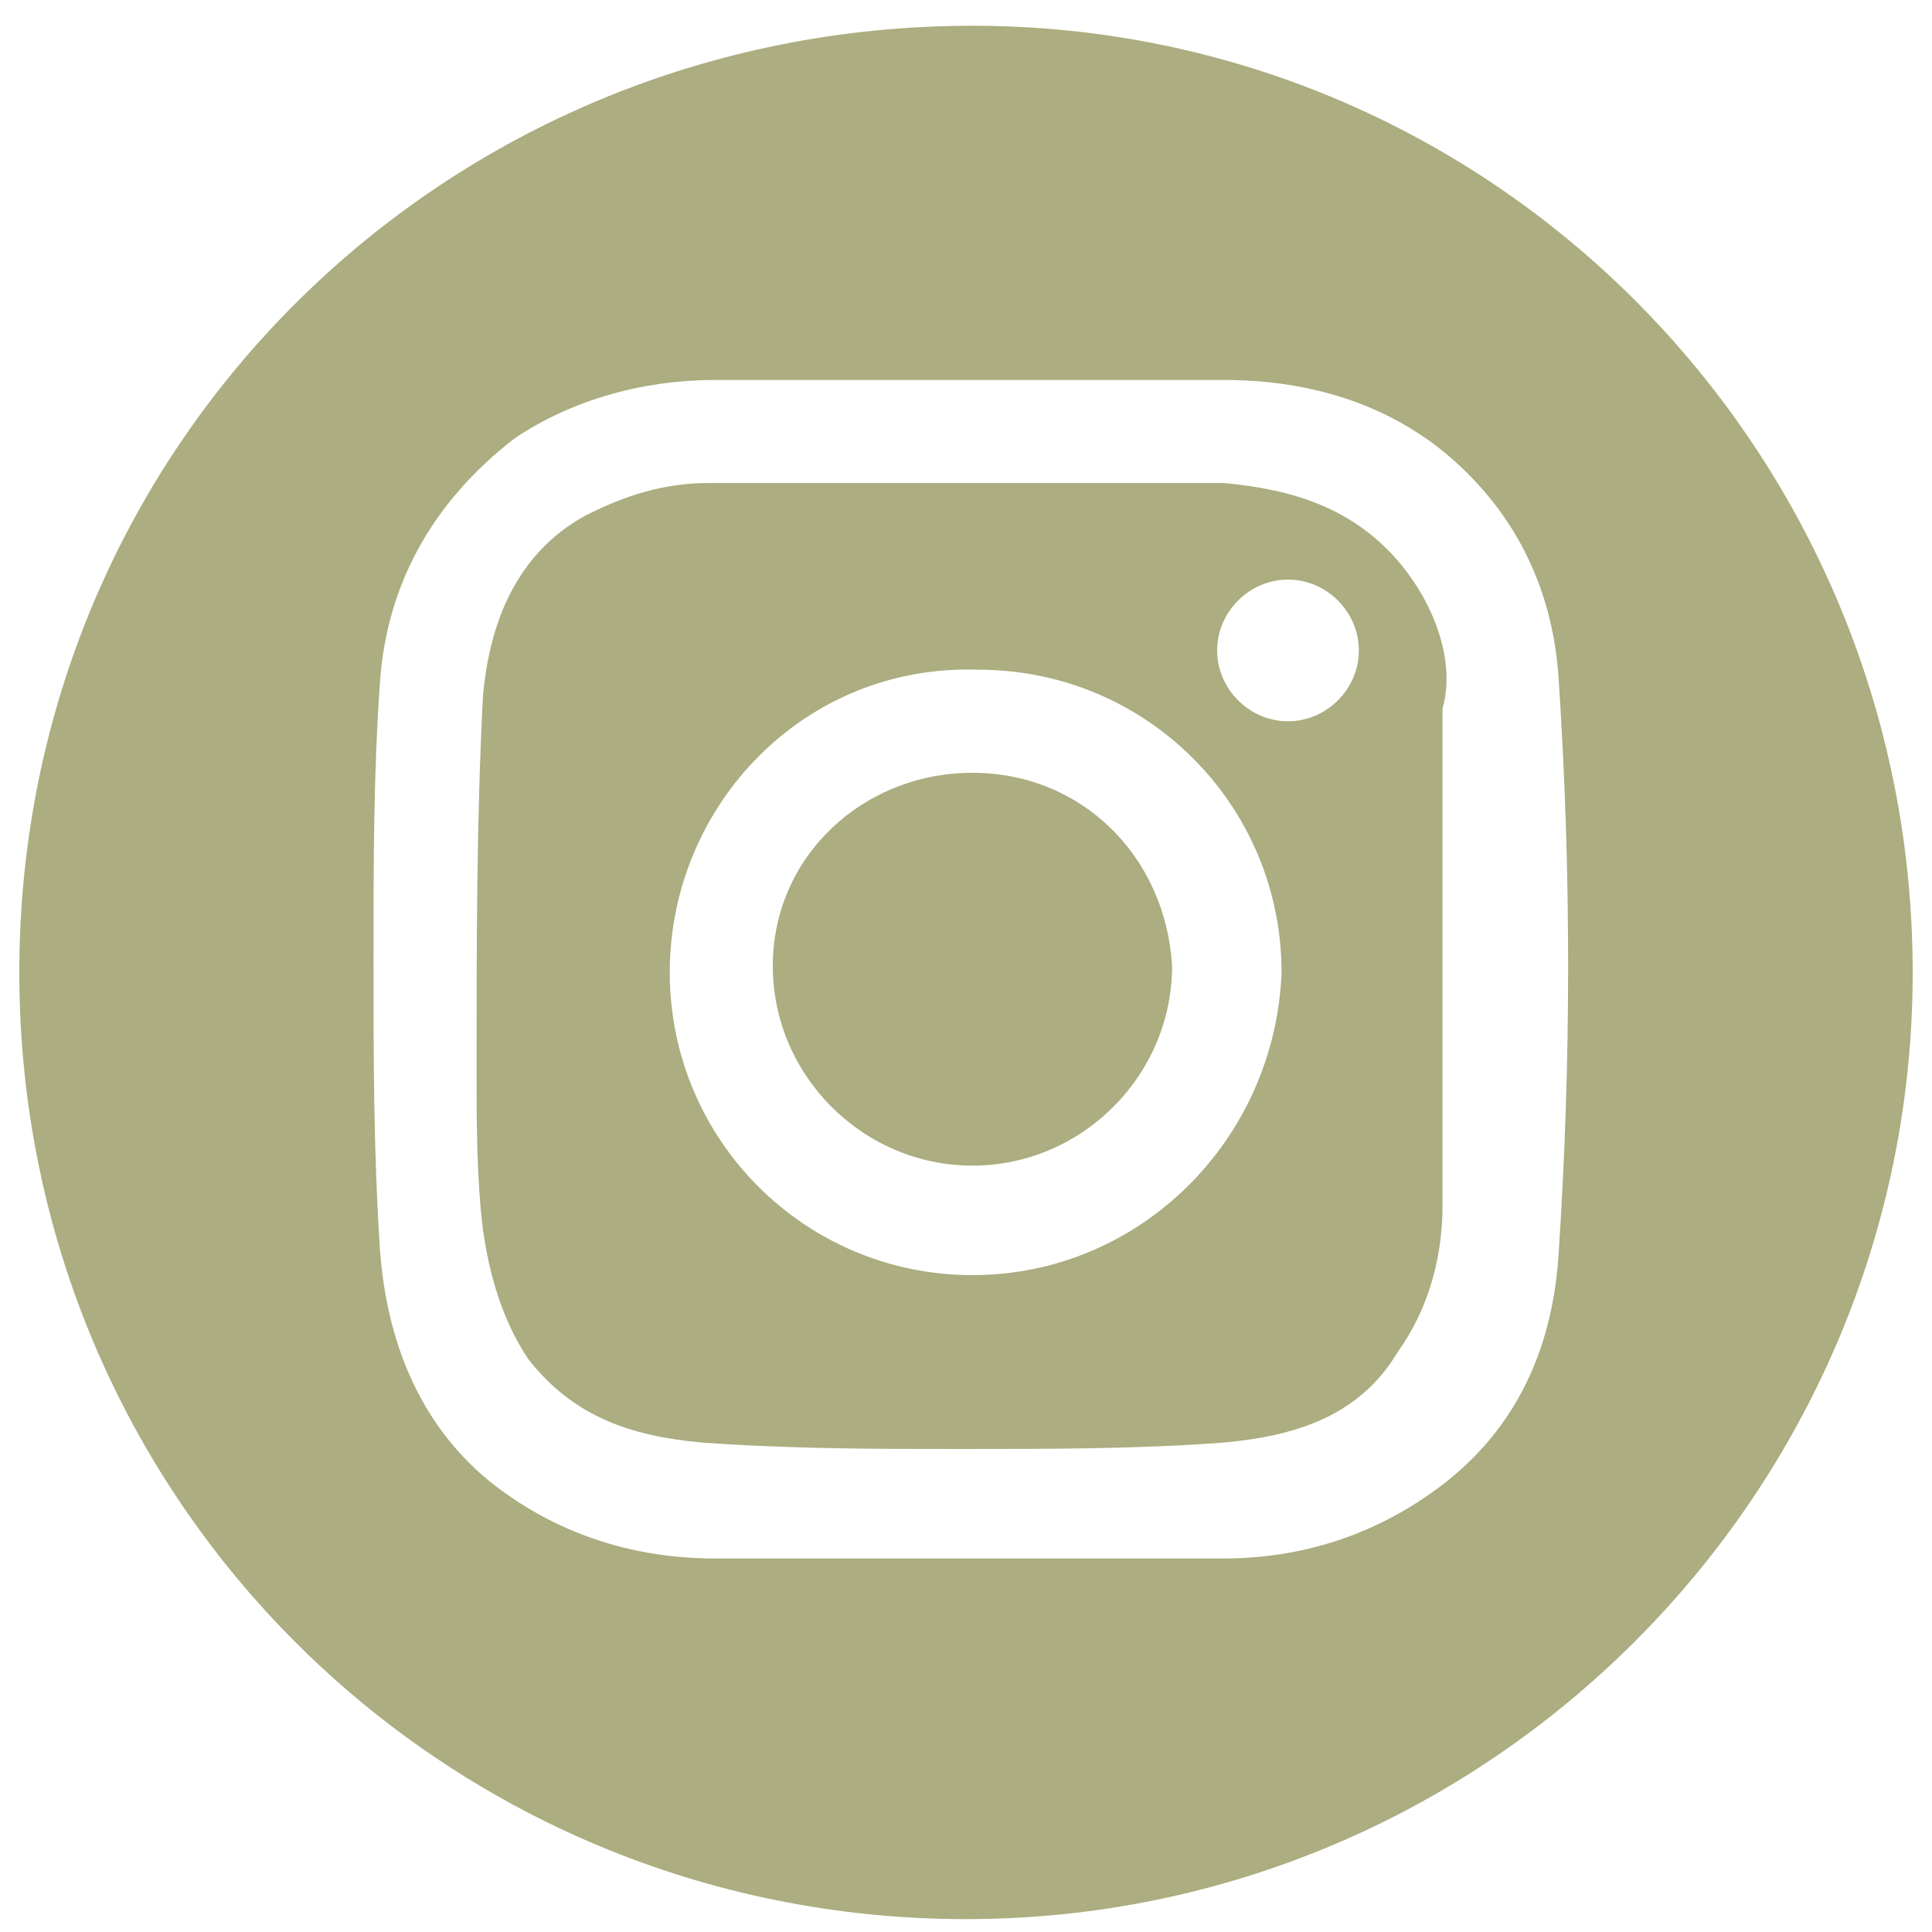 <?xml version="1.0" encoding="utf-8"?>
<!-- Generator: Adobe Illustrator 24.0.2, SVG Export Plug-In . SVG Version: 6.00 Build 0)  -->
<svg version="1.1" id="Layer_1" xmlns="http://www.w3.org/2000/svg" xmlns:xlink="http://www.w3.org/1999/xlink" x="0px" y="0px"
	 viewBox="0 0 30 30" style="enable-background:new 0 0 30 30;" xml:space="preserve">
<style type="text/css">
	.st0{fill:none;stroke:#ACAD80;stroke-width:1.134;stroke-miterlimit:10;}
	.st1{fill:#618181;}
	.st2{fill:#7C6757;}
	.st3{fill:#CDA397;}
	.st4{fill:#ACAD80;}
	.st5{fill:#E3E3E3;}
	.st6{fill:#618080;}
	.st7{fill:#D3B998;}
	.st8{fill:#D6CAA1;}
	.st9{fill:#A1B4AF;}
	.st10{fill:#E7E7E7;}
	.st11{fill:#B2BCB1;}
	.st12{fill:#BFBF94;}
	.st13{fill:#808066;}
	.st14{fill:#51503A;}
	.st15{fill:#6B694F;}
	.st16{fill:#1E3A39;}
	.st17{fill:#42362D;}
	.st18{fill:#28201A;}
	.st19{fill:#D5D5D5;}
	.st20{fill:none;stroke:#618181;stroke-width:1.134;stroke-miterlimit:10;}
	.st21{fill:#1877F1;}
</style>
<g>
	<path class="st4" d="M21.7,8.7C21,7.9,20.1,7.6,19,7.5c-2.6,0-5.3,0-8,0c-0.7,0-1.3,0.2-1.9,0.5c-1.1,0.6-1.5,1.7-1.6,2.8
		c-0.1,1.9-0.1,3.9-0.1,5.8c0,0.8,0,1.7,0.1,2.5c0.1,0.7,0.3,1.4,0.7,2c0.7,0.9,1.6,1.2,2.7,1.3c1.4,0.1,2.7,0.1,4,0.1
		c1.4,0,2.8,0,4.1-0.1c1.1-0.1,2.1-0.4,2.7-1.4c0.5-0.7,0.7-1.5,0.7-2.3c0-2.6,0-5.1,0-7.7C22.6,10.3,22.3,9.4,21.7,8.7z M15.1,19.8
		c-2.6,0-4.7-2.1-4.7-4.7c0-2.6,2.1-4.8,4.8-4.7c2.6,0,4.7,2.1,4.7,4.7C19.8,17.7,17.7,19.8,15.1,19.8z M20,11.2
		c-0.6,0-1.1-0.5-1.1-1.1C18.9,9.5,19.4,9,20,9c0.6,0,1.1,0.5,1.1,1.1C21.1,10.7,20.6,11.2,20,11.2z"/>
	<path class="st4" d="M15.1,0.4C6.9,0.4,0.3,6.9,0.3,15.1s6.6,14.7,14.7,14.7c8.1,0,14.7-6.6,14.7-14.7S23.2,0.4,15.1,0.4z
		 M24.2,19.5c-0.1,1.5-0.7,2.8-2,3.7c-1,0.7-2.1,1-3.2,1c-2.6,0-5.3,0-7.9,0c-1.3,0-2.5-0.4-3.5-1.2c-1.1-0.9-1.6-2.2-1.7-3.6
		c-0.1-1.5-0.1-3-0.1-4.5c0-1.5,0-2.9,0.1-4.3C6,9.1,6.7,7.8,8,6.8c0.9-0.6,2-0.9,3.1-0.9c2.6,0,5.2,0,7.9,0c1.2,0,2.4,0.3,3.4,1.1
		c1.1,0.9,1.7,2.1,1.8,3.5C24.4,13.5,24.4,16.5,24.2,19.5z"/>
	<path class="st4" d="M15.1,12C13.4,12,12,13.3,12,15c0,1.7,1.4,3.1,3.1,3.1c1.7,0,3.1-1.4,3.1-3.1C18.1,13.3,16.8,12,15.1,12z"/>
</g>
</svg>
